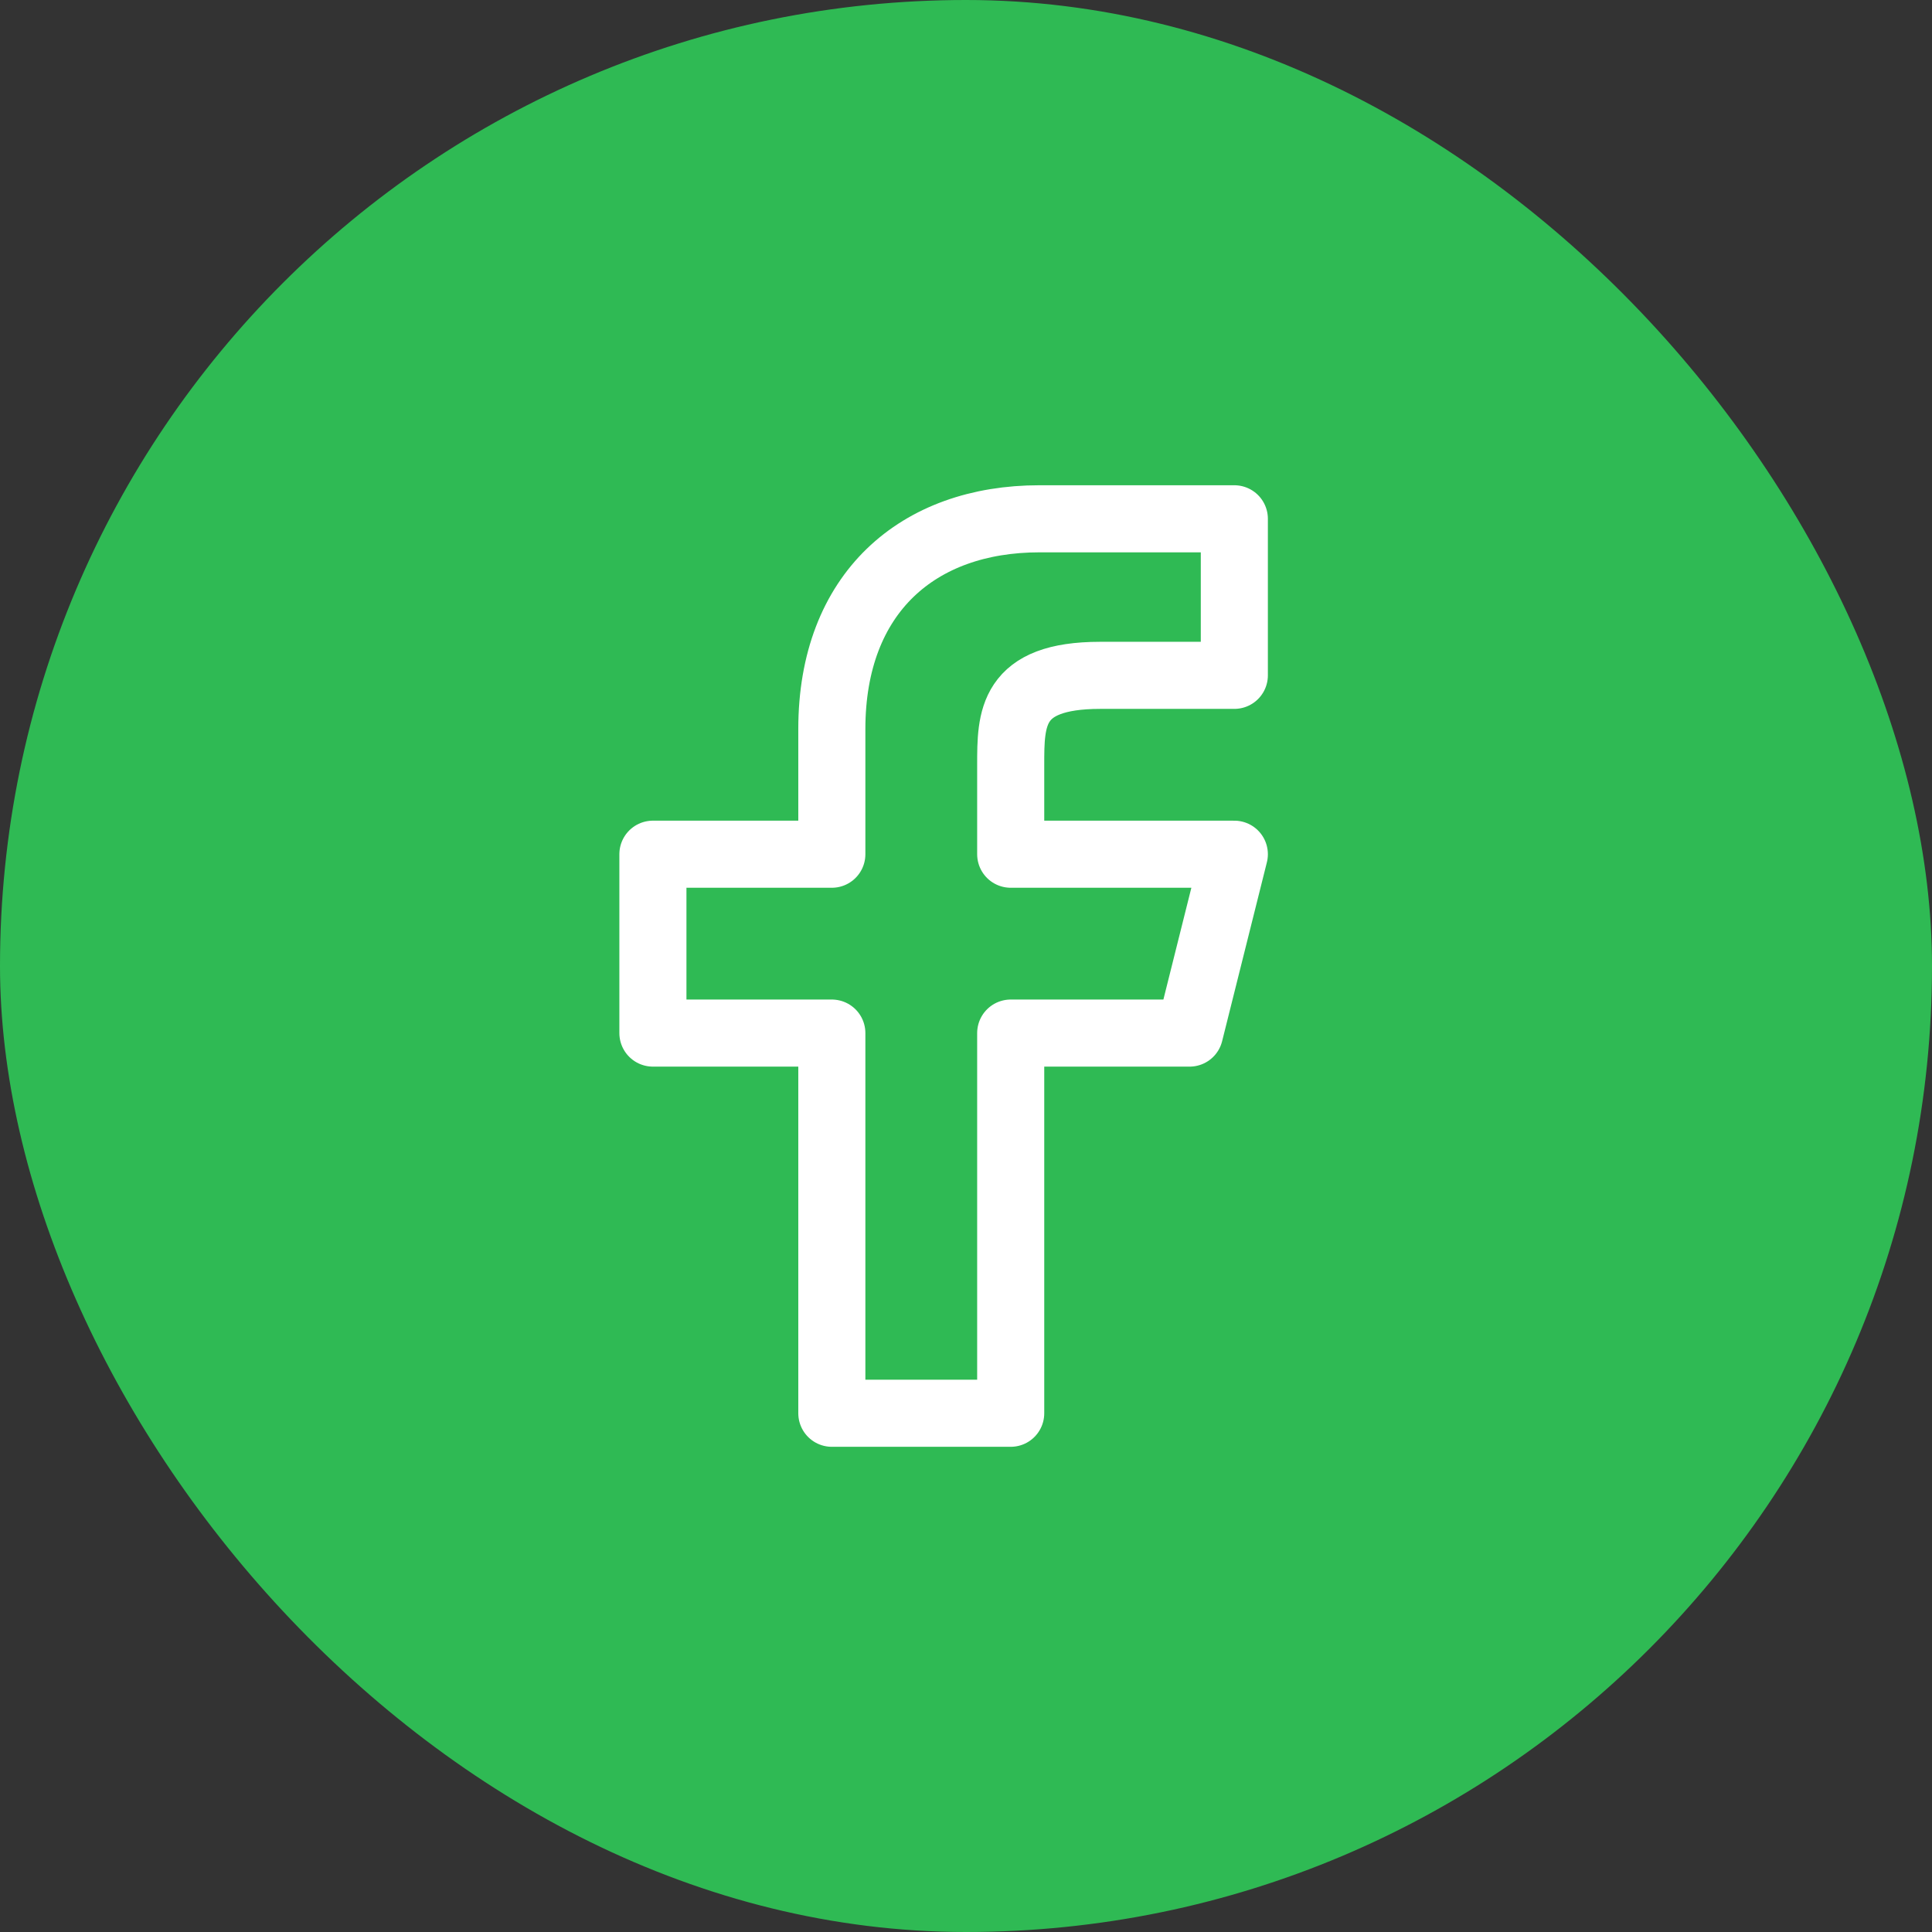 <svg width="36" height="36" viewBox="0 0 36 36" fill="none" xmlns="http://www.w3.org/2000/svg">
<rect x="0" y="0" width="36" height="36" fill="#333333" stroke="none"/>
<rect width="36" height="36" rx="18" fill="#2FBA54"/>
<path d="M18.833 19.25H22.166L23 15.917H18.833V14.25C18.833 13.392 18.833 12.584 20.5 12.584H23V9.667C23 9.667 20.452 9.667 19.369 9.667C17.107 9.667 15.5 11.048 15.5 13.584V15.917H12.166V19.25H15.5V26.334H18.833V19.25Z" stroke="white" stroke-width="1.25" stroke-linejoin="round"/>
</svg>
